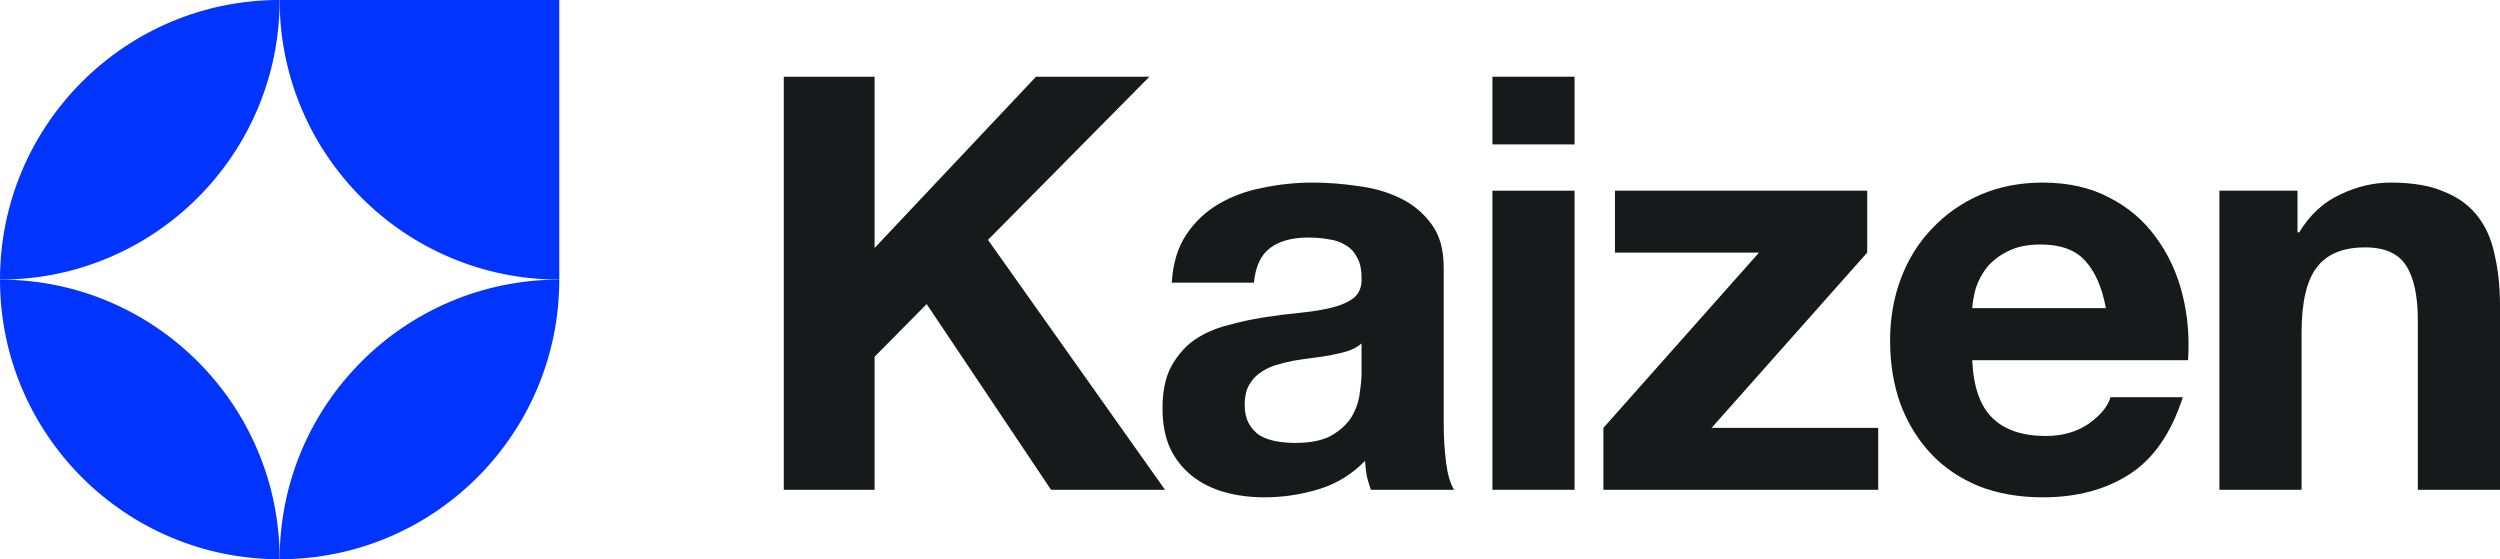 <?xml version="1.0" encoding="UTF-8"?> <svg xmlns="http://www.w3.org/2000/svg" width="152" height="34" viewBox="0 0 152 34" fill="none"><path d="M47.653 4.664H53.175V15.076L62.989 4.664H69.884L60.07 14.584L70.833 29.779H63.904L56.341 18.488L53.175 21.689V29.779H47.653V4.664Z" fill="#18191A"></path><path d="M71.244 17.186C71.315 16.014 71.608 15.041 72.124 14.267C72.64 13.493 73.296 12.872 74.094 12.403C74.891 11.934 75.782 11.605 76.767 11.418C77.775 11.207 78.784 11.101 79.792 11.101C80.707 11.101 81.633 11.171 82.571 11.312C83.509 11.43 84.365 11.676 85.139 12.051C85.912 12.426 86.546 12.954 87.038 13.634C87.531 14.29 87.777 15.17 87.777 16.272V25.734C87.777 26.555 87.824 27.34 87.917 28.091C88.011 28.841 88.175 29.404 88.41 29.779H83.345C83.251 29.498 83.169 29.216 83.098 28.935C83.052 28.63 83.016 28.325 82.993 28.02C82.196 28.841 81.257 29.416 80.179 29.744C79.1 30.072 77.998 30.237 76.872 30.237C76.005 30.237 75.196 30.131 74.445 29.92C73.695 29.709 73.038 29.381 72.475 28.935C71.913 28.49 71.467 27.927 71.139 27.247C70.834 26.567 70.681 25.758 70.681 24.82C70.681 23.788 70.857 22.944 71.209 22.287C71.584 21.607 72.053 21.067 72.616 20.669C73.202 20.27 73.859 19.977 74.586 19.79C75.336 19.578 76.087 19.414 76.837 19.297C77.588 19.18 78.326 19.086 79.053 19.016C79.78 18.945 80.425 18.84 80.988 18.699C81.551 18.558 81.996 18.359 82.325 18.101C82.653 17.82 82.805 17.421 82.782 16.905C82.782 16.366 82.688 15.944 82.5 15.639C82.336 15.31 82.102 15.064 81.797 14.9C81.516 14.713 81.175 14.595 80.777 14.548C80.402 14.478 79.991 14.443 79.546 14.443C78.561 14.443 77.787 14.654 77.224 15.076C76.661 15.498 76.333 16.202 76.239 17.186H71.244ZM82.782 20.88C82.571 21.067 82.301 21.22 81.973 21.337C81.668 21.431 81.328 21.513 80.953 21.583C80.601 21.654 80.226 21.712 79.827 21.759C79.428 21.806 79.03 21.865 78.631 21.935C78.256 22.006 77.881 22.099 77.505 22.217C77.154 22.334 76.837 22.498 76.556 22.709C76.298 22.897 76.087 23.143 75.923 23.448C75.758 23.753 75.676 24.14 75.676 24.608C75.676 25.054 75.758 25.429 75.923 25.734C76.087 26.039 76.309 26.285 76.591 26.473C76.872 26.637 77.201 26.754 77.576 26.825C77.951 26.895 78.338 26.93 78.737 26.93C79.722 26.93 80.484 26.766 81.023 26.438C81.562 26.109 81.961 25.722 82.219 25.277C82.477 24.808 82.629 24.339 82.676 23.87C82.747 23.401 82.782 23.026 82.782 22.744V20.88Z" fill="#18191A"></path><path d="M95.734 8.78H90.739V4.664H95.734V8.78ZM90.739 11.594H95.734V29.779H90.739V11.594Z" fill="#18191A"></path><path d="M97.486 26.015L106.948 15.357H98.19V11.594H113.526V15.357L104.064 26.015H114.195V29.779H97.486V26.015Z" fill="#18191A"></path><path d="M128.038 18.734C127.804 17.468 127.381 16.506 126.772 15.85C126.185 15.193 125.283 14.865 124.063 14.865C123.266 14.865 122.598 15.006 122.058 15.287C121.542 15.545 121.12 15.873 120.792 16.272C120.487 16.671 120.264 17.093 120.124 17.538C120.006 17.984 119.936 18.383 119.912 18.734H128.038ZM119.912 21.9C119.983 23.518 120.393 24.691 121.144 25.418C121.894 26.145 122.973 26.508 124.38 26.508C125.388 26.508 126.256 26.262 126.983 25.769C127.71 25.253 128.155 24.714 128.319 24.151H132.716C132.013 26.332 130.934 27.892 129.48 28.83C128.026 29.768 126.268 30.237 124.204 30.237C122.773 30.237 121.484 30.014 120.335 29.568C119.186 29.099 118.212 28.443 117.415 27.598C116.618 26.754 115.996 25.746 115.551 24.573C115.129 23.401 114.918 22.111 114.918 20.704C114.918 19.344 115.14 18.078 115.586 16.905C116.031 15.733 116.665 14.724 117.485 13.88C118.306 13.012 119.279 12.332 120.405 11.84C121.554 11.347 122.82 11.101 124.204 11.101C125.752 11.101 127.1 11.406 128.249 12.016C129.398 12.602 130.336 13.399 131.063 14.408C131.814 15.416 132.353 16.565 132.681 17.855C133.009 19.145 133.127 20.493 133.033 21.9H119.912Z" fill="#18191A"></path><path d="M134.94 11.594H139.689V14.126H139.794C140.427 13.071 141.248 12.309 142.257 11.84C143.265 11.347 144.297 11.101 145.352 11.101C146.689 11.101 147.779 11.289 148.623 11.664C149.491 12.016 150.171 12.52 150.664 13.177C151.156 13.81 151.496 14.595 151.684 15.533C151.895 16.448 152 17.468 152 18.593V29.779H147.005V19.508C147.005 18.007 146.771 16.893 146.302 16.166C145.833 15.416 145 15.041 143.804 15.041C142.444 15.041 141.459 15.451 140.85 16.272C140.24 17.069 139.935 18.394 139.935 20.247V29.779H134.94V11.594Z" fill="#18191A"></path><path d="M0 17C-4.10442e-07 26.39 7.612 34.002 17.002 34.002C17.002 24.612 9.39 17 0 17Z" fill="#0134FF"></path><path d="M0 17C9.39 17 17.002 9.388 17.002 -0.002C7.612 -0.002 1.48634e-06 7.61 0 17Z" fill="#0134FF"></path><path d="M34.004 17C24.614 17 17.002 9.388 17.002 -0.002L34.004 -0.002V17Z" fill="#0134FF"></path><path d="M34.004 17C24.614 17 17.002 24.612 17.002 34.002C26.392 34.002 34.004 26.39 34.004 17Z" fill="#0134FF"></path></svg> 
